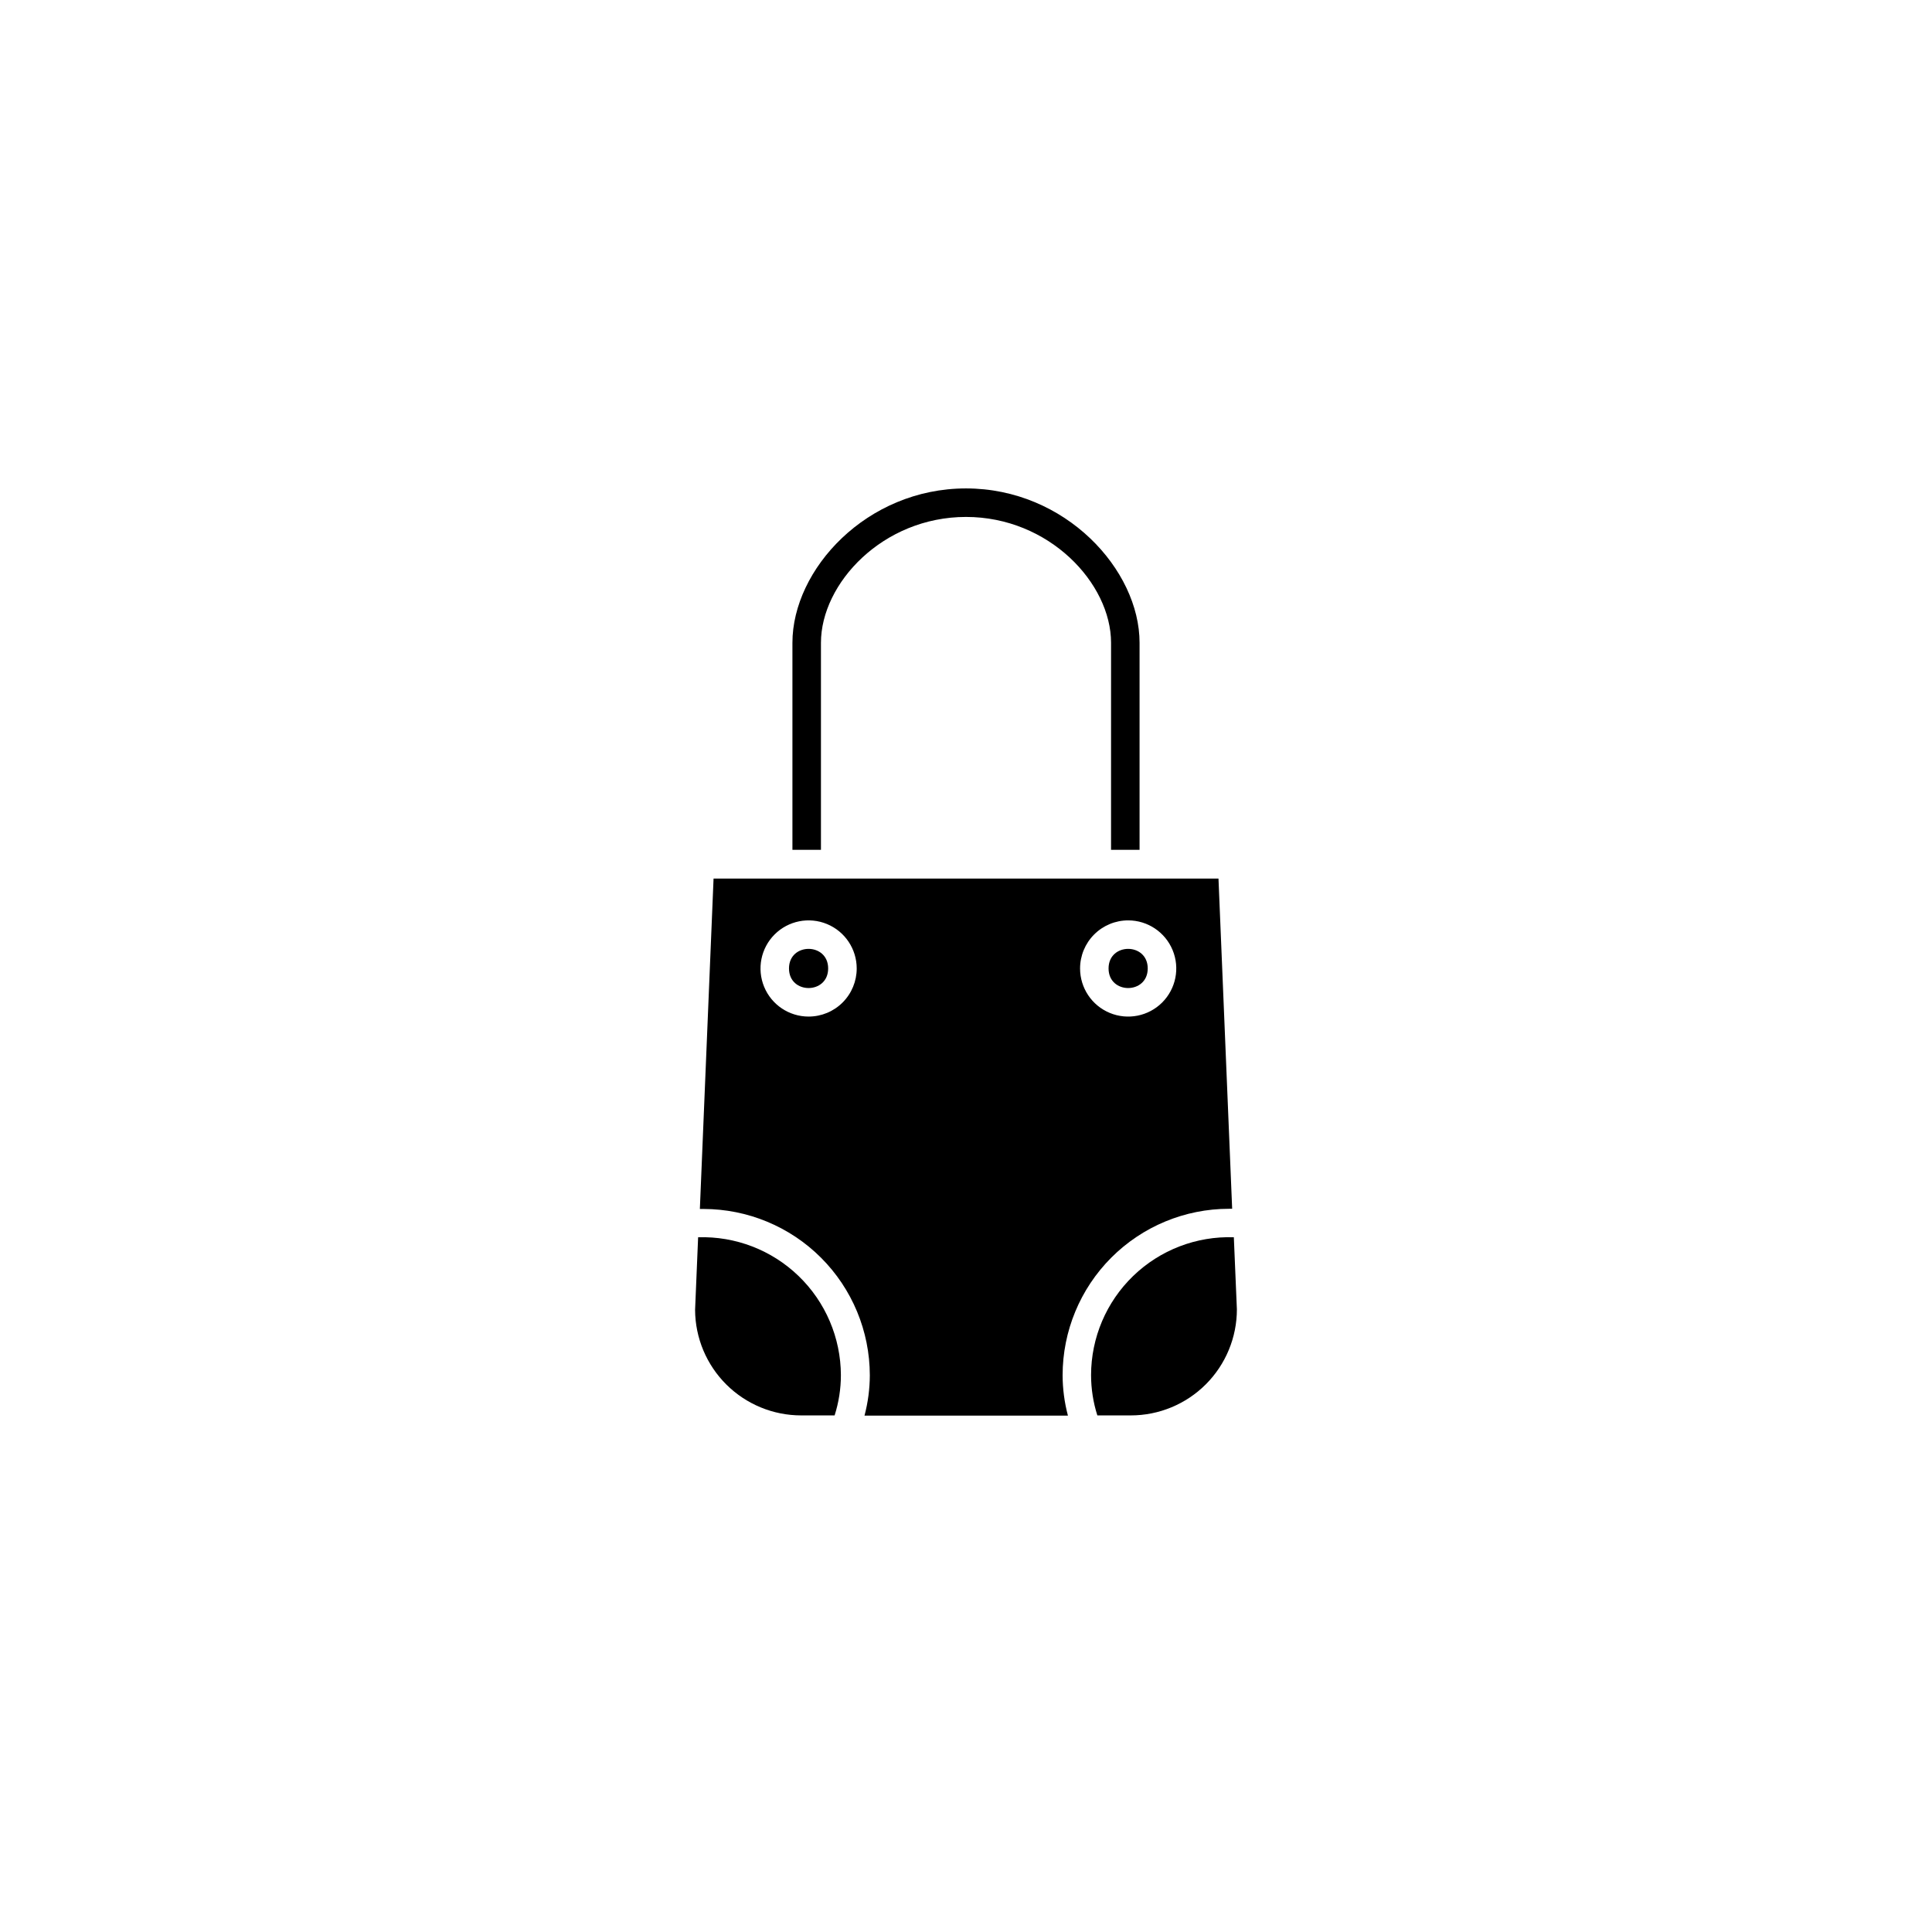 <?xml version="1.0" encoding="UTF-8"?>
<!-- Uploaded to: ICON Repo, www.svgrepo.com, Generator: ICON Repo Mixer Tools -->
<svg fill="#000000" width="800px" height="800px" version="1.1" viewBox="144 144 512 512" xmlns="http://www.w3.org/2000/svg">
 <g>
  <path d="m361.56 369.21v-54.863c0-15.77 16.426-33.352 38.441-33.352s38.441 17.582 38.441 33.352l-0.004 54.863h7.559v-54.863c0-19.348-19.648-40.91-45.996-40.91-26.352 0-46 21.461-46 40.91v54.863z"/>
  <path d="m448.16 400.65c0 6.922-10.379 6.922-10.379 0 0-6.918 10.379-6.918 10.379 0"/>
  <path d="m329.01 471.89-0.805 19.246c0.039 7.43 3.019 14.543 8.285 19.781 5.269 5.238 12.395 8.18 19.824 8.18h8.867c1.102-3.453 1.664-7.055 1.664-10.68-0.035-9.906-4.078-19.375-11.203-26.254-7.125-6.879-16.73-10.586-26.633-10.273z"/>
  <path d="m363.47 400.65c0 6.922-10.379 6.922-10.379 0 0-6.918 10.379-6.918 10.379 0"/>
  <path d="m470.98 471.89c-9.906-0.34-19.531 3.356-26.664 10.242-7.133 6.887-11.164 16.371-11.172 26.285 0.004 3.625 0.562 7.227 1.664 10.68h8.867c7.453 0 14.605-2.961 19.879-8.234 5.269-5.269 8.234-12.422 8.234-19.875z"/>
  <path d="m469.68 464.34h0.855l-3.625-87.512h-133.81l-3.629 87.562h0.957c11.688 0.012 22.895 4.66 31.156 12.926 8.266 8.262 12.914 19.469 12.926 31.156-0.012 3.606-0.484 7.195-1.41 10.68h53.91c-0.926-3.484-1.398-7.074-1.41-10.68 0-11.695 4.641-22.914 12.906-31.191 8.266-8.273 19.48-12.93 31.176-12.941zm-26.703-76.43c5.156 0 9.805 3.106 11.777 7.871 1.973 4.762 0.883 10.242-2.762 13.891-3.648 3.644-9.129 4.734-13.895 2.762-4.762-1.973-7.867-6.621-7.867-11.777 0-3.379 1.344-6.621 3.734-9.012 2.391-2.391 5.633-3.734 9.012-3.734zm-84.691 25.492c-5.152 0-9.801-3.106-11.773-7.867-1.973-4.762-0.883-10.246 2.762-13.891s9.129-4.734 13.891-2.762c4.766 1.973 7.871 6.617 7.871 11.773 0 3.383-1.344 6.625-3.734 9.016s-5.633 3.731-9.016 3.731z"/>
 </g>
</svg>